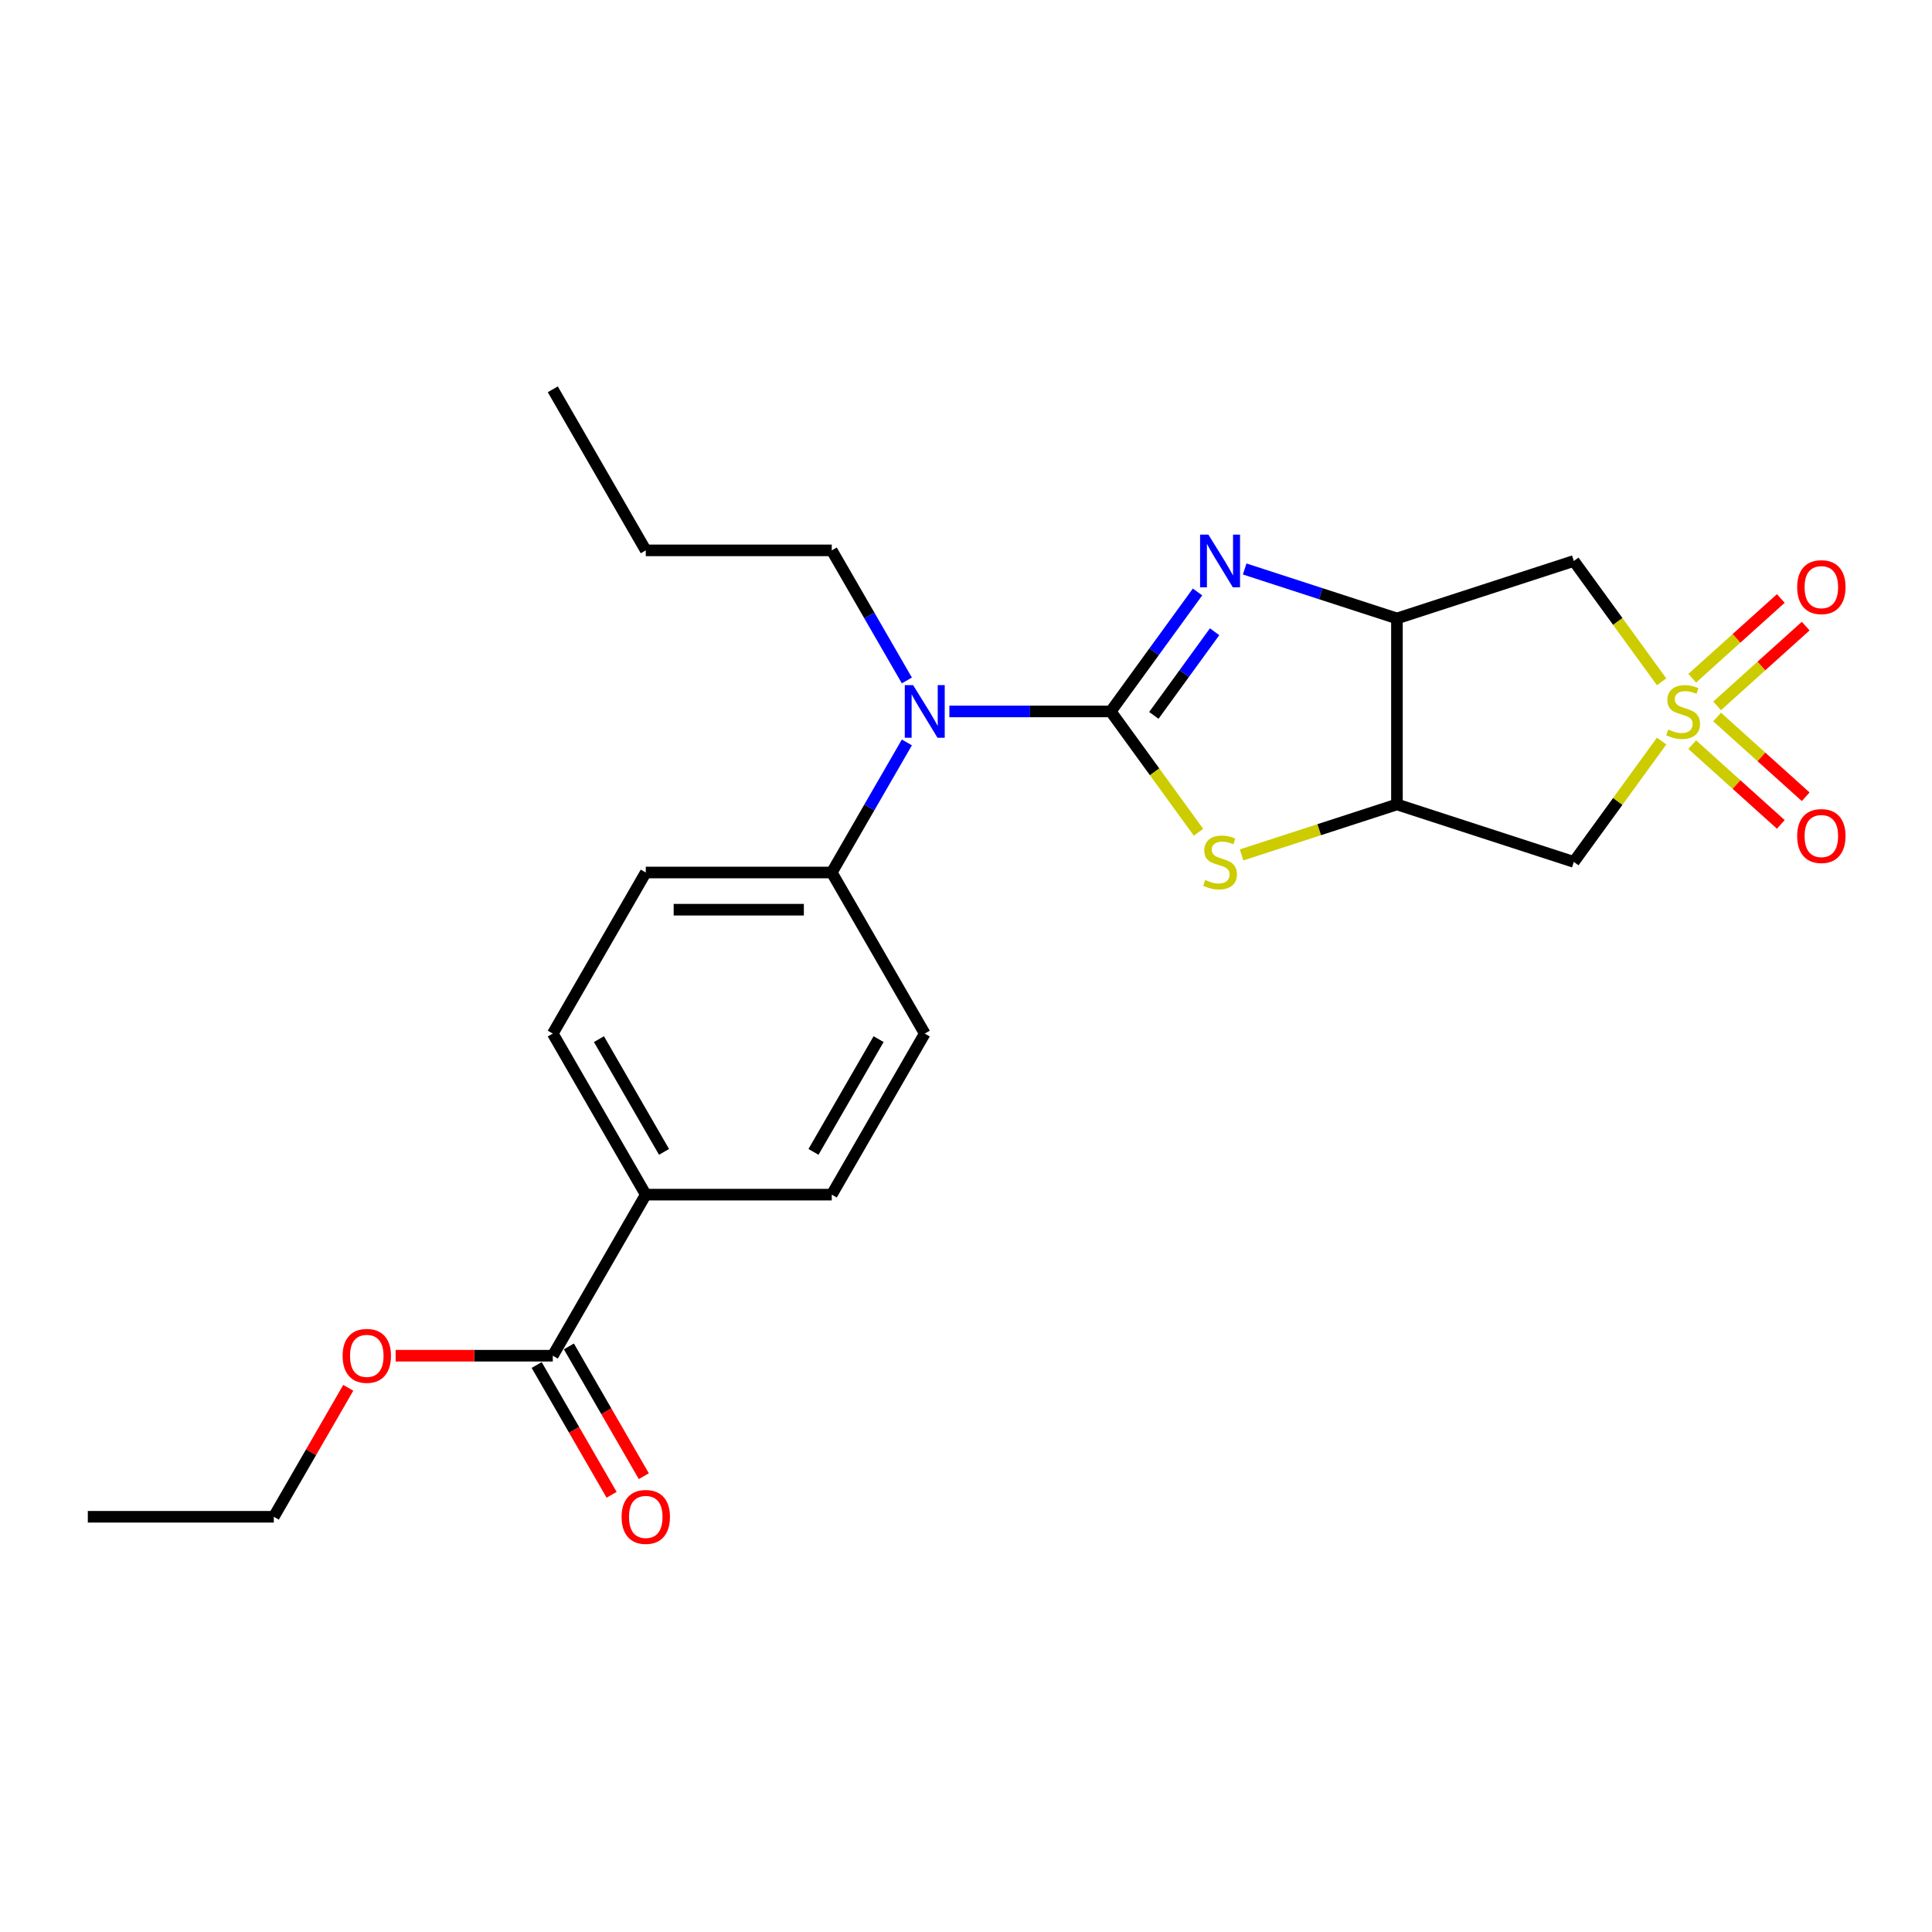 <?xml version='1.0' encoding='iso-8859-1'?>
<svg version='1.1' baseProfile='full'
              xmlns='http://www.w3.org/2000/svg'
                      xmlns:rdkit='http://www.rdkit.org/xml'
                      xmlns:xlink='http://www.w3.org/1999/xlink'
                  xml:space='preserve'
width='1000px' height='1000px' viewBox='0 0 1000 1000'>
<!-- END OF HEADER -->
<rect style='opacity:1.0;fill:#FFFFFF;stroke:none' width='1000' height='1000' x='0' y='0'> </rect>
<path class='bond-5' d='M 860.042,352.896 L 837.324,321.628' style='fill:none;fill-rule:evenodd;stroke:#CCCC00;stroke-width:6px;stroke-linecap:butt;stroke-linejoin:miter;stroke-opacity:1' />
<path class='bond-5' d='M 837.324,321.628 L 814.607,290.359' style='fill:none;fill-rule:evenodd;stroke:#000000;stroke-width:6px;stroke-linecap:butt;stroke-linejoin:miter;stroke-opacity:1' />
<path class='bond-6' d='M 860.042,383.583 L 837.324,414.851' style='fill:none;fill-rule:evenodd;stroke:#CCCC00;stroke-width:6px;stroke-linecap:butt;stroke-linejoin:miter;stroke-opacity:1' />
<path class='bond-6' d='M 837.324,414.851 L 814.607,446.12' style='fill:none;fill-rule:evenodd;stroke:#000000;stroke-width:6px;stroke-linecap:butt;stroke-linejoin:miter;stroke-opacity:1' />
<path class='bond-9' d='M 888.779,365.356 L 911.702,344.716' style='fill:none;fill-rule:evenodd;stroke:#CCCC00;stroke-width:6px;stroke-linecap:butt;stroke-linejoin:miter;stroke-opacity:1' />
<path class='bond-9' d='M 911.702,344.716 L 934.625,324.077' style='fill:none;fill-rule:evenodd;stroke:#FF0000;stroke-width:6px;stroke-linecap:butt;stroke-linejoin:miter;stroke-opacity:1' />
<path class='bond-9' d='M 875.896,351.048 L 898.819,330.408' style='fill:none;fill-rule:evenodd;stroke:#CCCC00;stroke-width:6px;stroke-linecap:butt;stroke-linejoin:miter;stroke-opacity:1' />
<path class='bond-9' d='M 898.819,330.408 L 921.742,309.769' style='fill:none;fill-rule:evenodd;stroke:#FF0000;stroke-width:6px;stroke-linecap:butt;stroke-linejoin:miter;stroke-opacity:1' />
<path class='bond-10' d='M 875.896,385.431 L 898.819,406.07' style='fill:none;fill-rule:evenodd;stroke:#CCCC00;stroke-width:6px;stroke-linecap:butt;stroke-linejoin:miter;stroke-opacity:1' />
<path class='bond-10' d='M 898.819,406.07 L 921.742,426.71' style='fill:none;fill-rule:evenodd;stroke:#FF0000;stroke-width:6px;stroke-linecap:butt;stroke-linejoin:miter;stroke-opacity:1' />
<path class='bond-10' d='M 888.779,371.123 L 911.702,391.763' style='fill:none;fill-rule:evenodd;stroke:#CCCC00;stroke-width:6px;stroke-linecap:butt;stroke-linejoin:miter;stroke-opacity:1' />
<path class='bond-10' d='M 911.702,391.763 L 934.625,412.402' style='fill:none;fill-rule:evenodd;stroke:#FF0000;stroke-width:6px;stroke-linecap:butt;stroke-linejoin:miter;stroke-opacity:1' />
<path class='bond-0' d='M 574.915,368.239 L 597.633,399.508' style='fill:none;fill-rule:evenodd;stroke:#000000;stroke-width:6px;stroke-linecap:butt;stroke-linejoin:miter;stroke-opacity:1' />
<path class='bond-0' d='M 597.633,399.508 L 620.351,430.777' style='fill:none;fill-rule:evenodd;stroke:#CCCC00;stroke-width:6px;stroke-linecap:butt;stroke-linejoin:miter;stroke-opacity:1' />
<path class='bond-7' d='M 574.915,368.239 L 533.155,368.239' style='fill:none;fill-rule:evenodd;stroke:#000000;stroke-width:6px;stroke-linecap:butt;stroke-linejoin:miter;stroke-opacity:1' />
<path class='bond-7' d='M 533.155,368.239 L 491.395,368.239' style='fill:none;fill-rule:evenodd;stroke:#0000FF;stroke-width:6px;stroke-linecap:butt;stroke-linejoin:miter;stroke-opacity:1' />
<path class='bond-25' d='M 574.915,368.239 L 597.381,337.318' style='fill:none;fill-rule:evenodd;stroke:#000000;stroke-width:6px;stroke-linecap:butt;stroke-linejoin:miter;stroke-opacity:1' />
<path class='bond-25' d='M 597.381,337.318 L 619.846,306.397' style='fill:none;fill-rule:evenodd;stroke:#0000FF;stroke-width:6px;stroke-linecap:butt;stroke-linejoin:miter;stroke-opacity:1' />
<path class='bond-25' d='M 597.231,370.28 L 612.957,348.635' style='fill:none;fill-rule:evenodd;stroke:#000000;stroke-width:6px;stroke-linecap:butt;stroke-linejoin:miter;stroke-opacity:1' />
<path class='bond-25' d='M 612.957,348.635 L 628.683,326.99' style='fill:none;fill-rule:evenodd;stroke:#0000FF;stroke-width:6px;stroke-linecap:butt;stroke-linejoin:miter;stroke-opacity:1' />
<path class='bond-1' d='M 644.244,294.5 L 683.648,307.303' style='fill:none;fill-rule:evenodd;stroke:#0000FF;stroke-width:6px;stroke-linecap:butt;stroke-linejoin:miter;stroke-opacity:1' />
<path class='bond-1' d='M 683.648,307.303 L 723.053,320.107' style='fill:none;fill-rule:evenodd;stroke:#000000;stroke-width:6px;stroke-linecap:butt;stroke-linejoin:miter;stroke-opacity:1' />
<path class='bond-2' d='M 642.646,442.498 L 682.849,429.435' style='fill:none;fill-rule:evenodd;stroke:#CCCC00;stroke-width:6px;stroke-linecap:butt;stroke-linejoin:miter;stroke-opacity:1' />
<path class='bond-2' d='M 682.849,429.435 L 723.053,416.372' style='fill:none;fill-rule:evenodd;stroke:#000000;stroke-width:6px;stroke-linecap:butt;stroke-linejoin:miter;stroke-opacity:1' />
<path class='bond-3' d='M 723.053,320.107 L 814.607,290.359' style='fill:none;fill-rule:evenodd;stroke:#000000;stroke-width:6px;stroke-linecap:butt;stroke-linejoin:miter;stroke-opacity:1' />
<path class='bond-24' d='M 723.053,320.107 L 723.053,416.372' style='fill:none;fill-rule:evenodd;stroke:#000000;stroke-width:6px;stroke-linecap:butt;stroke-linejoin:miter;stroke-opacity:1' />
<path class='bond-4' d='M 723.053,416.372 L 814.607,446.12' style='fill:none;fill-rule:evenodd;stroke:#000000;stroke-width:6px;stroke-linecap:butt;stroke-linejoin:miter;stroke-opacity:1' />
<path class='bond-11' d='M 469.39,384.277 L 449.953,417.943' style='fill:none;fill-rule:evenodd;stroke:#0000FF;stroke-width:6px;stroke-linecap:butt;stroke-linejoin:miter;stroke-opacity:1' />
<path class='bond-11' d='M 449.953,417.943 L 430.517,451.608' style='fill:none;fill-rule:evenodd;stroke:#000000;stroke-width:6px;stroke-linecap:butt;stroke-linejoin:miter;stroke-opacity:1' />
<path class='bond-19' d='M 469.39,352.202 L 449.953,318.536' style='fill:none;fill-rule:evenodd;stroke:#0000FF;stroke-width:6px;stroke-linecap:butt;stroke-linejoin:miter;stroke-opacity:1' />
<path class='bond-19' d='M 449.953,318.536 L 430.517,284.871' style='fill:none;fill-rule:evenodd;stroke:#000000;stroke-width:6px;stroke-linecap:butt;stroke-linejoin:miter;stroke-opacity:1' />
<path class='bond-8' d='M 286.118,701.713 L 334.251,618.345' style='fill:none;fill-rule:evenodd;stroke:#000000;stroke-width:6px;stroke-linecap:butt;stroke-linejoin:miter;stroke-opacity:1' />
<path class='bond-13' d='M 277.782,706.526 L 297.174,740.115' style='fill:none;fill-rule:evenodd;stroke:#000000;stroke-width:6px;stroke-linecap:butt;stroke-linejoin:miter;stroke-opacity:1' />
<path class='bond-13' d='M 297.174,740.115 L 316.566,773.703' style='fill:none;fill-rule:evenodd;stroke:#FF0000;stroke-width:6px;stroke-linecap:butt;stroke-linejoin:miter;stroke-opacity:1' />
<path class='bond-13' d='M 294.455,696.9 L 313.847,730.488' style='fill:none;fill-rule:evenodd;stroke:#000000;stroke-width:6px;stroke-linecap:butt;stroke-linejoin:miter;stroke-opacity:1' />
<path class='bond-13' d='M 313.847,730.488 L 333.24,764.076' style='fill:none;fill-rule:evenodd;stroke:#FF0000;stroke-width:6px;stroke-linecap:butt;stroke-linejoin:miter;stroke-opacity:1' />
<path class='bond-18' d='M 286.118,701.713 L 245.446,701.713' style='fill:none;fill-rule:evenodd;stroke:#000000;stroke-width:6px;stroke-linecap:butt;stroke-linejoin:miter;stroke-opacity:1' />
<path class='bond-18' d='M 245.446,701.713 L 204.774,701.713' style='fill:none;fill-rule:evenodd;stroke:#FF0000;stroke-width:6px;stroke-linecap:butt;stroke-linejoin:miter;stroke-opacity:1' />
<path class='bond-14' d='M 430.517,451.608 L 478.65,534.976' style='fill:none;fill-rule:evenodd;stroke:#000000;stroke-width:6px;stroke-linecap:butt;stroke-linejoin:miter;stroke-opacity:1' />
<path class='bond-15' d='M 430.517,451.608 L 334.251,451.608' style='fill:none;fill-rule:evenodd;stroke:#000000;stroke-width:6px;stroke-linecap:butt;stroke-linejoin:miter;stroke-opacity:1' />
<path class='bond-15' d='M 416.077,470.861 L 348.691,470.861' style='fill:none;fill-rule:evenodd;stroke:#000000;stroke-width:6px;stroke-linecap:butt;stroke-linejoin:miter;stroke-opacity:1' />
<path class='bond-12' d='M 334.251,618.345 L 286.118,534.976' style='fill:none;fill-rule:evenodd;stroke:#000000;stroke-width:6px;stroke-linecap:butt;stroke-linejoin:miter;stroke-opacity:1' />
<path class='bond-12' d='M 343.705,596.213 L 310.012,537.855' style='fill:none;fill-rule:evenodd;stroke:#000000;stroke-width:6px;stroke-linecap:butt;stroke-linejoin:miter;stroke-opacity:1' />
<path class='bond-26' d='M 334.251,618.345 L 430.517,618.345' style='fill:none;fill-rule:evenodd;stroke:#000000;stroke-width:6px;stroke-linecap:butt;stroke-linejoin:miter;stroke-opacity:1' />
<path class='bond-16' d='M 478.65,534.976 L 430.517,618.345' style='fill:none;fill-rule:evenodd;stroke:#000000;stroke-width:6px;stroke-linecap:butt;stroke-linejoin:miter;stroke-opacity:1' />
<path class='bond-16' d='M 454.756,537.855 L 421.063,596.213' style='fill:none;fill-rule:evenodd;stroke:#000000;stroke-width:6px;stroke-linecap:butt;stroke-linejoin:miter;stroke-opacity:1' />
<path class='bond-17' d='M 334.251,451.608 L 286.118,534.976' style='fill:none;fill-rule:evenodd;stroke:#000000;stroke-width:6px;stroke-linecap:butt;stroke-linejoin:miter;stroke-opacity:1' />
<path class='bond-20' d='M 180.26,718.328 L 160.99,751.705' style='fill:none;fill-rule:evenodd;stroke:#FF0000;stroke-width:6px;stroke-linecap:butt;stroke-linejoin:miter;stroke-opacity:1' />
<path class='bond-20' d='M 160.99,751.705 L 141.72,785.081' style='fill:none;fill-rule:evenodd;stroke:#000000;stroke-width:6px;stroke-linecap:butt;stroke-linejoin:miter;stroke-opacity:1' />
<path class='bond-21' d='M 430.517,284.871 L 334.251,284.871' style='fill:none;fill-rule:evenodd;stroke:#000000;stroke-width:6px;stroke-linecap:butt;stroke-linejoin:miter;stroke-opacity:1' />
<path class='bond-22' d='M 141.72,785.081 L 45.455,785.081' style='fill:none;fill-rule:evenodd;stroke:#000000;stroke-width:6px;stroke-linecap:butt;stroke-linejoin:miter;stroke-opacity:1' />
<path class='bond-23' d='M 334.251,284.871 L 286.118,201.503' style='fill:none;fill-rule:evenodd;stroke:#000000;stroke-width:6px;stroke-linecap:butt;stroke-linejoin:miter;stroke-opacity:1' />
<path  class='atom-0' d='M 863.489 377.596
Q 863.797 377.712, 865.068 378.251
Q 866.338 378.79, 867.724 379.137
Q 869.149 379.445, 870.535 379.445
Q 873.115 379.445, 874.617 378.213
Q 876.119 376.942, 876.119 374.747
Q 876.119 373.245, 875.349 372.321
Q 874.617 371.397, 873.462 370.896
Q 872.307 370.396, 870.381 369.818
Q 867.955 369.087, 866.492 368.393
Q 865.068 367.7, 864.028 366.237
Q 863.027 364.774, 863.027 362.309
Q 863.027 358.882, 865.337 356.765
Q 867.686 354.647, 872.307 354.647
Q 875.464 354.647, 879.045 356.148
L 878.16 359.113
Q 874.887 357.766, 872.422 357.766
Q 869.765 357.766, 868.302 358.882
Q 866.839 359.961, 866.877 361.847
Q 866.877 363.311, 867.609 364.196
Q 868.379 365.082, 869.457 365.582
Q 870.574 366.083, 872.422 366.661
Q 874.887 367.431, 876.35 368.201
Q 877.813 368.971, 878.853 370.55
Q 879.931 372.09, 879.931 374.747
Q 879.931 378.521, 877.389 380.561
Q 874.887 382.564, 870.689 382.564
Q 868.264 382.564, 866.415 382.025
Q 864.605 381.524, 862.449 380.638
L 863.489 377.596
' fill='#CCCC00'/>
<path  class='atom-2' d='M 625.472 276.728
L 634.406 291.168
Q 635.291 292.592, 636.716 295.172
Q 638.141 297.752, 638.218 297.906
L 638.218 276.728
L 641.837 276.728
L 641.837 303.99
L 638.102 303.99
L 628.514 288.203
Q 627.398 286.354, 626.204 284.236
Q 625.049 282.119, 624.702 281.464
L 624.702 303.99
L 621.16 303.99
L 621.16 276.728
L 625.472 276.728
' fill='#0000FF'/>
<path  class='atom-3' d='M 623.797 455.477
Q 624.105 455.592, 625.376 456.131
Q 626.647 456.671, 628.033 457.017
Q 629.458 457.325, 630.844 457.325
Q 633.424 457.325, 634.926 456.093
Q 636.427 454.822, 636.427 452.627
Q 636.427 451.126, 635.657 450.202
Q 634.926 449.277, 633.77 448.777
Q 632.615 448.276, 630.69 447.699
Q 628.264 446.967, 626.801 446.274
Q 625.376 445.581, 624.336 444.118
Q 623.335 442.654, 623.335 440.19
Q 623.335 436.763, 625.646 434.645
Q 627.994 432.527, 632.615 432.527
Q 635.773 432.527, 639.354 434.029
L 638.468 436.994
Q 635.195 435.646, 632.731 435.646
Q 630.074 435.646, 628.611 436.763
Q 627.147 437.841, 627.186 439.728
Q 627.186 441.191, 627.917 442.077
Q 628.688 442.962, 629.766 443.463
Q 630.882 443.964, 632.731 444.541
Q 635.195 445.311, 636.658 446.081
Q 638.122 446.851, 639.161 448.43
Q 640.239 449.97, 640.239 452.627
Q 640.239 456.401, 637.698 458.442
Q 635.195 460.444, 630.998 460.444
Q 628.572 460.444, 626.724 459.905
Q 624.914 459.405, 622.758 458.519
L 623.797 455.477
' fill='#CCCC00'/>
<path  class='atom-8' d='M 472.623 354.608
L 481.557 369.048
Q 482.442 370.473, 483.867 373.053
Q 485.292 375.633, 485.369 375.787
L 485.369 354.608
L 488.988 354.608
L 488.988 381.871
L 485.253 381.871
L 475.665 366.083
Q 474.549 364.235, 473.355 362.117
Q 472.2 359.999, 471.853 359.344
L 471.853 381.871
L 468.311 381.871
L 468.311 354.608
L 472.623 354.608
' fill='#0000FF'/>
<path  class='atom-10' d='M 930.215 303.902
Q 930.215 297.356, 933.449 293.698
Q 936.684 290.04, 942.729 290.04
Q 948.775 290.04, 952.009 293.698
Q 955.244 297.356, 955.244 303.902
Q 955.244 310.525, 951.971 314.299
Q 948.698 318.034, 942.729 318.034
Q 936.722 318.034, 933.449 314.299
Q 930.215 310.564, 930.215 303.902
M 942.729 314.953
Q 946.888 314.953, 949.121 312.181
Q 951.393 309.37, 951.393 303.902
Q 951.393 298.55, 949.121 295.854
Q 946.888 293.12, 942.729 293.12
Q 938.571 293.12, 936.299 295.816
Q 934.065 298.511, 934.065 303.902
Q 934.065 309.409, 936.299 312.181
Q 938.571 314.953, 942.729 314.953
' fill='#FF0000'/>
<path  class='atom-11' d='M 930.215 432.731
Q 930.215 426.185, 933.449 422.526
Q 936.684 418.868, 942.729 418.868
Q 948.775 418.868, 952.009 422.526
Q 955.244 426.185, 955.244 432.731
Q 955.244 439.354, 951.971 443.127
Q 948.698 446.862, 942.729 446.862
Q 936.722 446.862, 933.449 443.127
Q 930.215 439.392, 930.215 432.731
M 942.729 443.782
Q 946.888 443.782, 949.121 441.009
Q 951.393 438.199, 951.393 432.731
Q 951.393 427.378, 949.121 424.683
Q 946.888 421.949, 942.729 421.949
Q 938.571 421.949, 936.299 424.644
Q 934.065 427.34, 934.065 432.731
Q 934.065 438.237, 936.299 441.009
Q 938.571 443.782, 942.729 443.782
' fill='#FF0000'/>
<path  class='atom-14' d='M 321.737 785.158
Q 321.737 778.612, 324.971 774.954
Q 328.206 771.296, 334.251 771.296
Q 340.297 771.296, 343.531 774.954
Q 346.766 778.612, 346.766 785.158
Q 346.766 791.782, 343.493 795.555
Q 340.22 799.29, 334.251 799.29
Q 328.244 799.29, 324.971 795.555
Q 321.737 791.82, 321.737 785.158
M 334.251 796.21
Q 338.41 796.21, 340.643 793.437
Q 342.915 790.626, 342.915 785.158
Q 342.915 779.806, 340.643 777.111
Q 338.41 774.377, 334.251 774.377
Q 330.093 774.377, 327.821 777.072
Q 325.587 779.768, 325.587 785.158
Q 325.587 790.665, 327.821 793.437
Q 330.093 796.21, 334.251 796.21
' fill='#FF0000'/>
<path  class='atom-19' d='M 177.338 701.79
Q 177.338 695.244, 180.573 691.586
Q 183.807 687.928, 189.853 687.928
Q 195.898 687.928, 199.133 691.586
Q 202.367 695.244, 202.367 701.79
Q 202.367 708.413, 199.094 712.187
Q 195.821 715.922, 189.853 715.922
Q 183.846 715.922, 180.573 712.187
Q 177.338 708.452, 177.338 701.79
M 189.853 712.841
Q 194.012 712.841, 196.245 710.069
Q 198.517 707.258, 198.517 701.79
Q 198.517 696.438, 196.245 693.742
Q 194.012 691.008, 189.853 691.008
Q 185.694 691.008, 183.422 693.704
Q 181.189 696.399, 181.189 701.79
Q 181.189 707.296, 183.422 710.069
Q 185.694 712.841, 189.853 712.841
' fill='#FF0000'/>
</svg>
